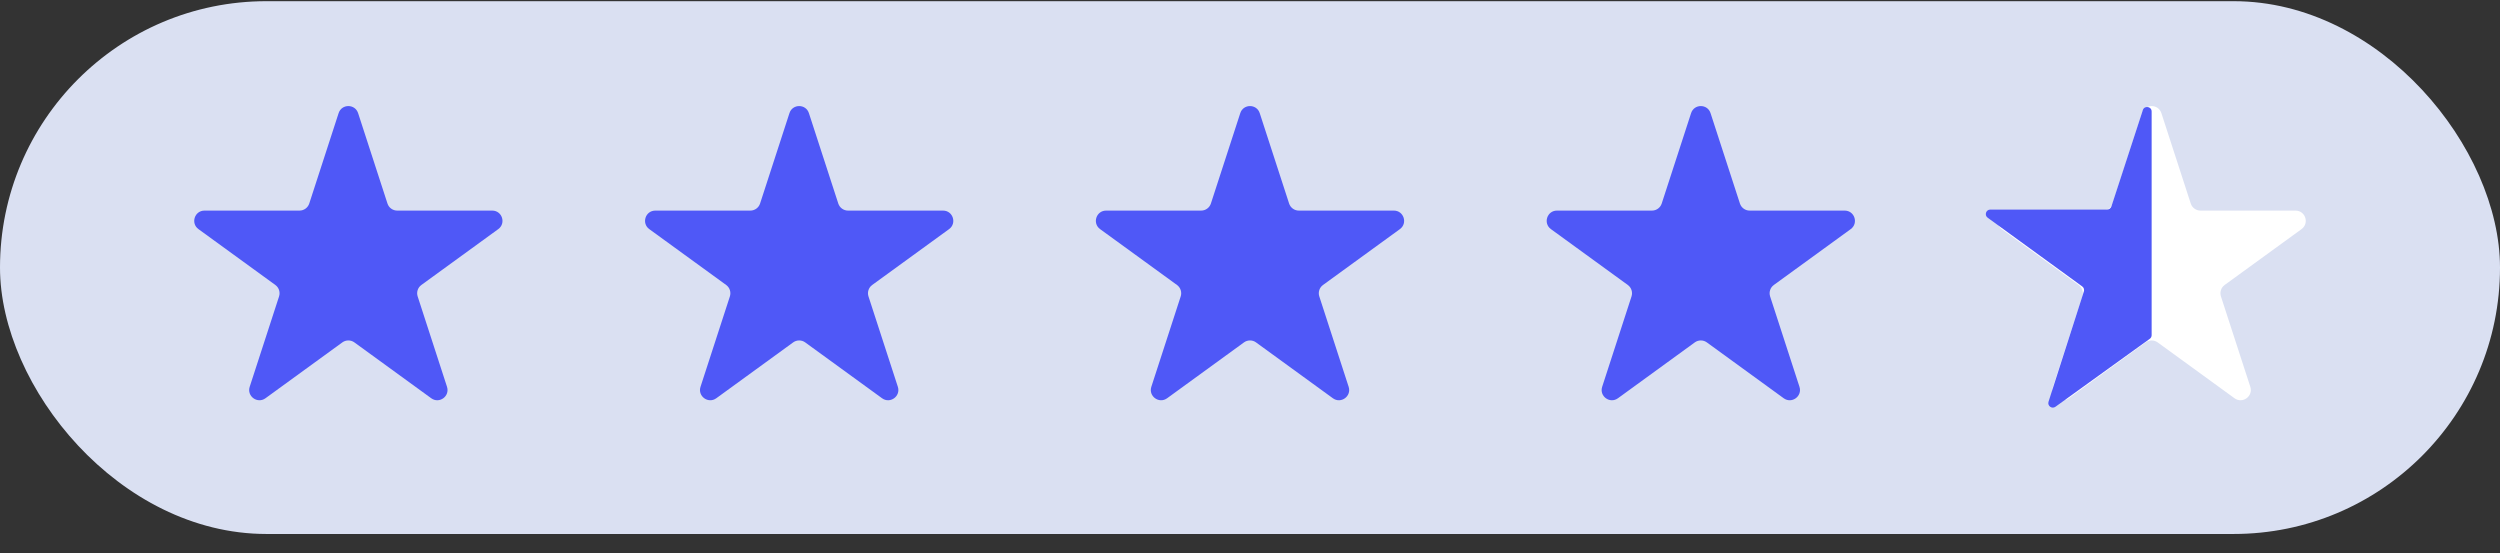 <svg width="122" height="27" viewBox="0 0 122 27" fill="none" xmlns="http://www.w3.org/2000/svg">
<rect x="0" y="0" width="122" height="27" fill="#333333" stroke="none"/>
<rect y="0.058" width="122" height="26" rx="13" fill="#DAE0F2"/>
<path d="M16.524 5.522C16.674 5.061 17.326 5.061 17.476 5.522L18.908 9.931C18.975 10.137 19.167 10.277 19.384 10.277H24.021C24.505 10.277 24.706 10.897 24.315 11.181L20.563 13.907C20.388 14.034 20.315 14.26 20.382 14.466L21.814 18.876C21.964 19.336 21.437 19.72 21.045 19.435L17.294 16.709C17.119 16.582 16.881 16.582 16.706 16.709L12.955 19.435C12.563 19.719 12.036 19.336 12.185 18.876L13.618 14.466C13.685 14.26 13.612 14.034 13.437 13.907L9.685 11.181C9.294 10.897 9.495 10.277 9.979 10.277H14.616C14.833 10.277 15.025 10.137 15.092 9.931L16.524 5.522Z" fill="#4F58F7"/>
<path d="M38.525 5.522C38.674 5.061 39.326 5.061 39.475 5.522L40.908 9.931C40.975 10.137 41.167 10.277 41.384 10.277H46.021C46.505 10.277 46.706 10.897 46.315 11.181L42.563 13.907C42.388 14.034 42.315 14.26 42.382 14.466L43.815 18.876C43.964 19.336 43.437 19.72 43.045 19.435L39.294 16.709C39.119 16.582 38.881 16.582 38.706 16.709L34.955 19.435C34.563 19.719 34.036 19.336 34.185 18.876L35.618 14.466C35.685 14.26 35.612 14.034 35.437 13.907L31.685 11.181C31.294 10.897 31.495 10.277 31.979 10.277H36.616C36.833 10.277 37.025 10.137 37.092 9.931L38.525 5.522Z" fill="#4F58F7"/>
<path d="M60.525 5.522C60.674 5.061 61.326 5.061 61.475 5.522L62.908 9.931C62.975 10.137 63.167 10.277 63.384 10.277H68.021C68.505 10.277 68.706 10.897 68.315 11.181L64.563 13.907C64.388 14.034 64.315 14.26 64.382 14.466L65.814 18.876C65.964 19.336 65.437 19.72 65.045 19.435L61.294 16.709C61.119 16.582 60.881 16.582 60.706 16.709L56.955 19.435C56.563 19.719 56.036 19.336 56.185 18.876L57.618 14.466C57.685 14.26 57.612 14.034 57.437 13.907L53.685 11.181C53.294 10.897 53.495 10.277 53.979 10.277H58.616C58.833 10.277 59.025 10.137 59.092 9.931L60.525 5.522Z" fill="#4F58F7"/>
<path d="M82.525 5.522C82.674 5.061 83.326 5.061 83.475 5.522L84.908 9.931C84.975 10.137 85.167 10.277 85.384 10.277H90.021C90.505 10.277 90.706 10.897 90.315 11.181L86.563 13.907C86.388 14.034 86.315 14.26 86.382 14.466L87.814 18.876C87.964 19.336 87.437 19.72 87.045 19.435L83.294 16.709C83.119 16.582 82.881 16.582 82.706 16.709L78.955 19.435C78.563 19.719 78.036 19.336 78.186 18.876L79.618 14.466C79.685 14.26 79.612 14.034 79.437 13.907L75.685 11.181C75.294 10.897 75.495 10.277 75.979 10.277H80.616C80.833 10.277 81.025 10.137 81.092 9.931L82.525 5.522Z" fill="#4F58F7"/>
<path d="M104.524 5.522C104.674 5.061 105.326 5.061 105.476 5.522L106.908 9.931C106.975 10.137 107.167 10.277 107.384 10.277H112.021C112.505 10.277 112.706 10.897 112.315 11.181L108.563 13.907C108.388 14.034 108.315 14.26 108.382 14.466L109.815 18.876C109.964 19.336 109.437 19.72 109.045 19.435L105.294 16.709C105.119 16.582 104.881 16.582 104.706 16.709L100.955 19.435C100.563 19.719 100.036 19.336 100.185 18.876L101.618 14.466C101.685 14.26 101.612 14.034 101.437 13.907L97.685 11.181C97.294 10.897 97.495 10.277 97.979 10.277H102.616C102.833 10.277 103.025 10.137 103.092 9.931L104.524 5.522Z" fill="white"/>
<path d="M105 16.357V5.441C105 5.191 104.648 5.135 104.57 5.373L103.036 10.075C103.006 10.166 102.922 10.227 102.826 10.227H97.128C96.915 10.227 96.826 10.5 96.999 10.625L101.613 13.978C101.69 14.033 101.722 14.132 101.693 14.223L99.968 19.604C99.903 19.806 100.134 19.974 100.306 19.85L104.908 16.535C104.966 16.494 105 16.427 105 16.357Z" fill="#4F58F7"/>
</svg>
